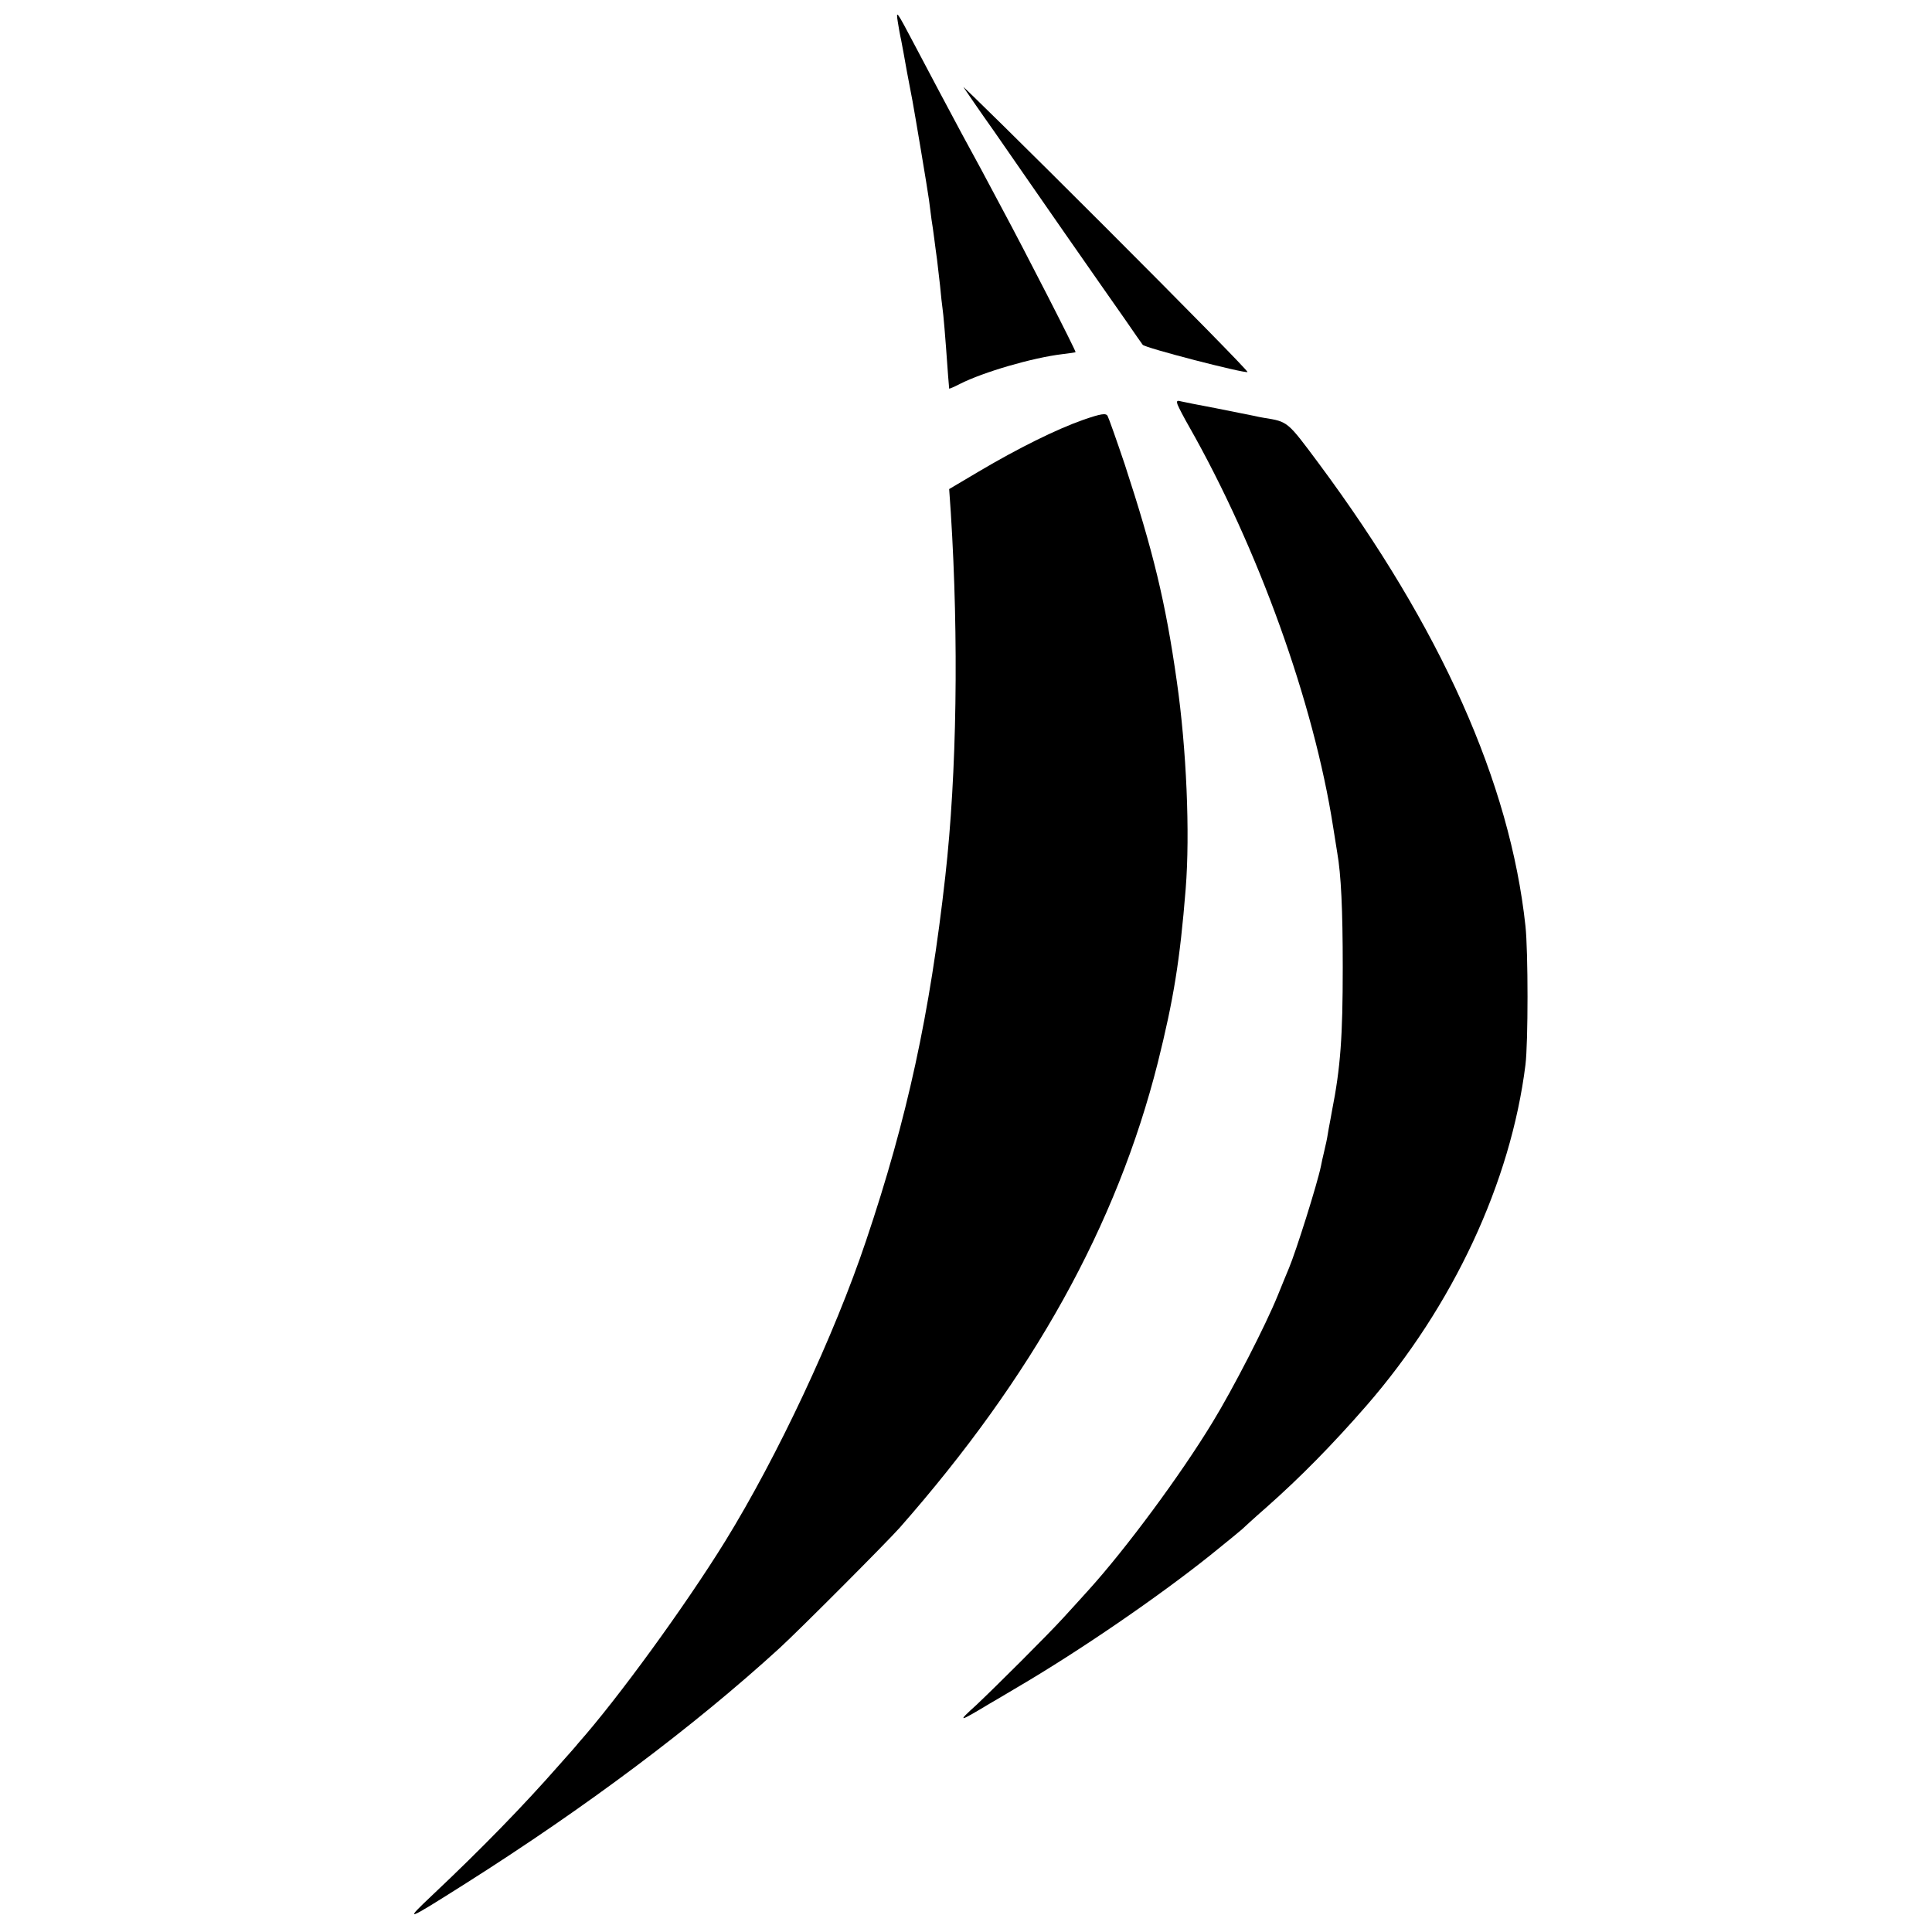 <?xml version="1.0" standalone="no"?>
<!DOCTYPE svg PUBLIC "-//W3C//DTD SVG 20010904//EN"
 "http://www.w3.org/TR/2001/REC-SVG-20010904/DTD/svg10.dtd">
<svg version="1.0" xmlns="http://www.w3.org/2000/svg"
 width="700pt" height="700pt" viewBox="0 0 700 700"
 preserveAspectRatio="xMidYMid meet">
<g transform="translate(0,700) scale(0.1,-0.1)"
fill="#000000" stroke="none">
<path d="M3253 6920 c3 -19 8 -48 12 -65 3 -16 13 -68 21 -115 9 -47 18 -94
20 -105 8 -43 55 -322 60 -360 3 -22 7 -53 9 -70 3 -16 7 -48 10 -70 3 -22 7
-56 10 -75 2 -19 7 -62 11 -95 3 -33 7 -70 9 -83 3 -20 9 -86 20 -242 2 -25 4
-46 4 -48 1 -1 18 6 39 17 85 43 263 95 372 108 25 3 46 6 47 7 3 2 -181 362
-271 529 -20 37 -52 97 -72 135 -20 37 -51 94 -69 127 -53 99 -109 204 -170
320 -68 129 -69 130 -62 85z"/>
<path d="M3491 6684 c8 -12 57 -84 111 -160 53 -77 168 -242 256 -369 88 -126
186 -267 218 -312 31 -45 60 -87 64 -92 6 -11 367 -104 380 -99 4 2 -229 239
-518 528 -289 289 -519 515 -511 504z"/>
<path d="M4267 5533 c4 -10 22 -45 41 -78 251 -442 452 -1001 522 -1450 6 -38
13 -81 15 -94 14 -80 20 -205 20 -416 0 -251 -8 -363 -39 -520 -2 -11 -7 -40
-12 -65 -4 -25 -8 -47 -9 -50 -1 -3 -4 -18 -8 -35 -4 -16 -9 -39 -11 -50 -13
-64 -91 -311 -116 -370 -5 -11 -23 -56 -41 -100 -43 -106 -161 -336 -235 -457
-117 -193 -315 -460 -449 -608 -22 -24 -62 -69 -90 -99 -57 -63 -249 -254
-318 -319 -71 -64 -65 -63 48 5 11 6 56 33 100 59 227 133 511 328 700 479 61
49 112 91 115 94 3 3 43 40 90 81 121 107 238 226 360 366 315 362 524 811
577 1236 10 80 10 411 0 503 -56 519 -306 1079 -749 1676 -114 153 -111 151
-198 165 -8 1 -26 5 -40 8 -14 3 -74 15 -135 27 -60 11 -118 23 -127 25 -14 4
-16 1 -11 -13z"/>
<path d="M3925 5479 c-99 -35 -236 -103 -378 -187 l-108 -64 6 -86 c29 -458
22 -943 -20 -1317 -56 -500 -138 -878 -287 -1320 -115 -343 -321 -782 -511
-1090 -146 -236 -390 -571 -532 -731 -5 -7 -37 -43 -70 -80 -129 -147 -280
-302 -456 -468 -108 -102 -103 -100 120 41 434 275 824 567 1136 852 73 67
386 381 435 436 482 548 786 1095 935 1685 57 229 80 368 101 630 16 201 3
506 -32 750 -41 290 -86 473 -189 788 -30 89 -58 168 -62 175 -6 11 -24 8 -88
-14z"/>
</g>
</svg>
